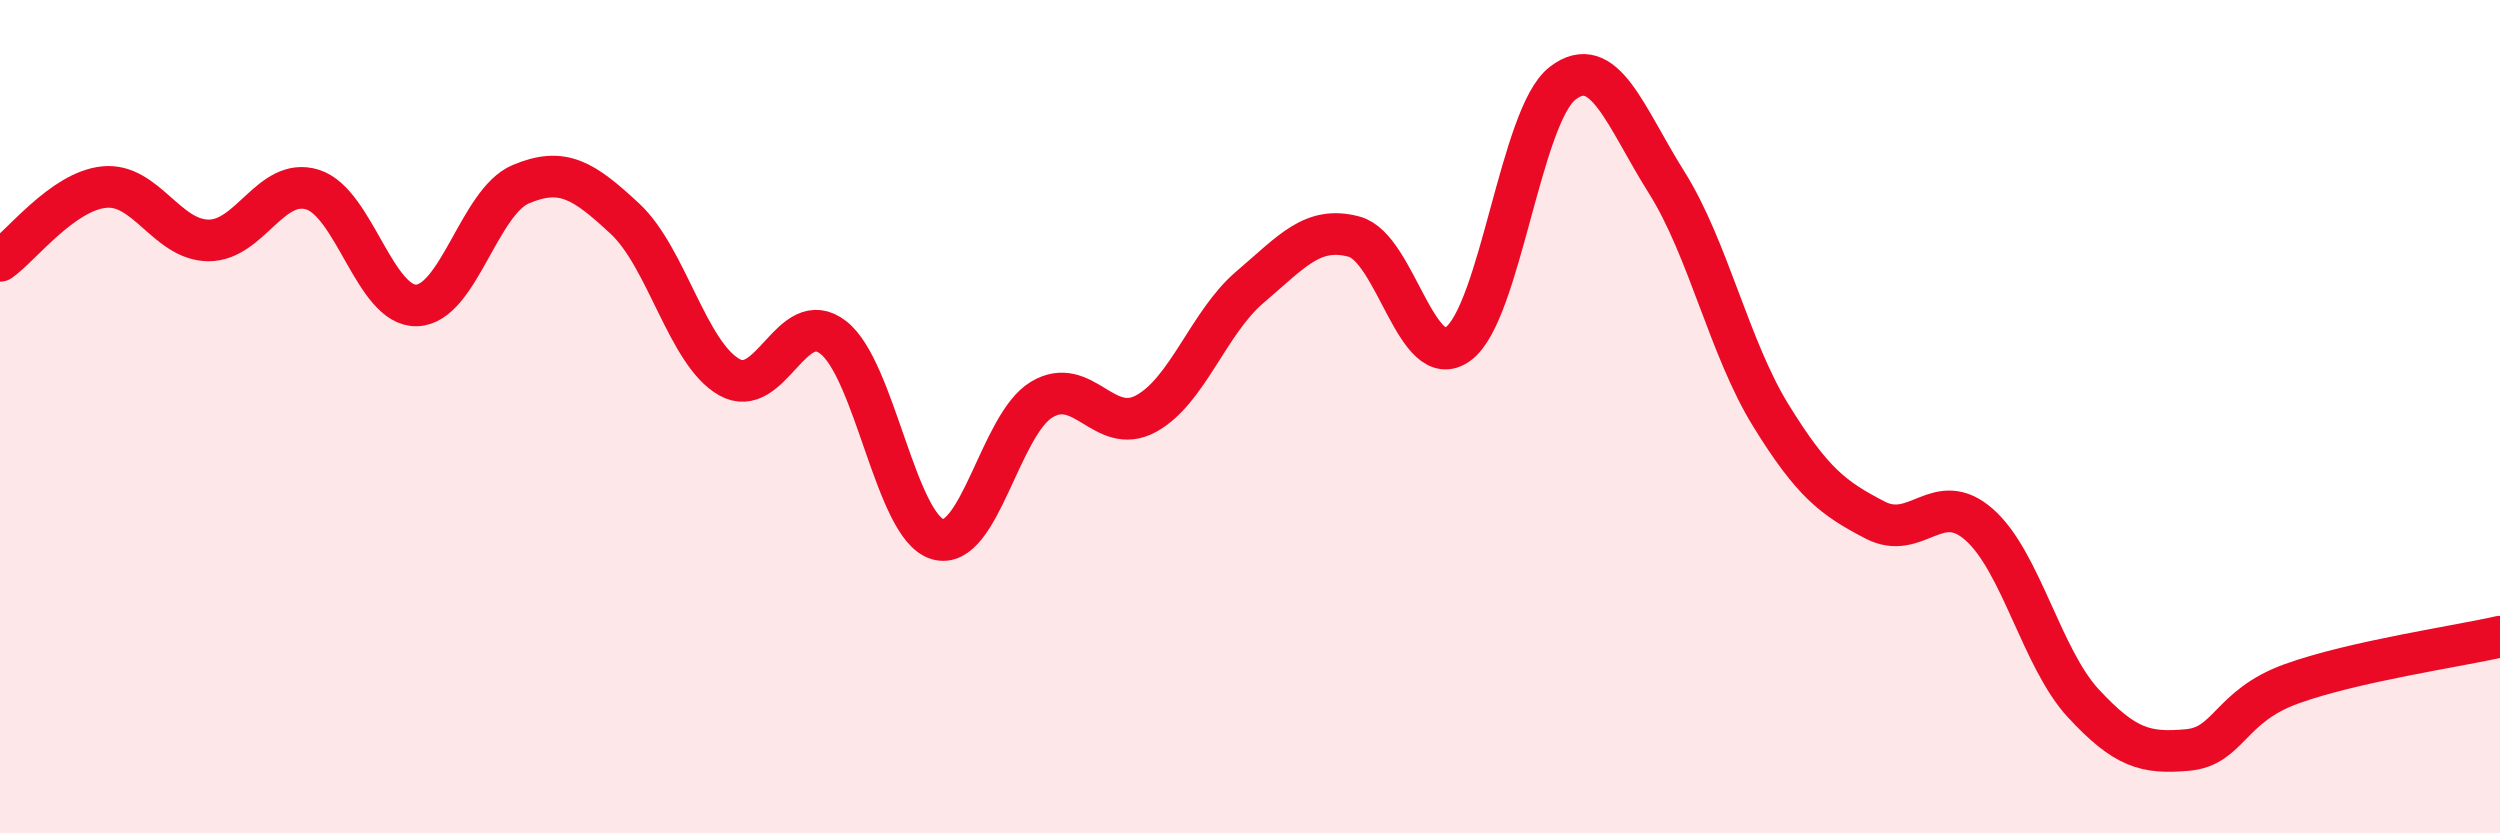 
    <svg width="60" height="20" viewBox="0 0 60 20" xmlns="http://www.w3.org/2000/svg">
      <path
        d="M 0,6.26 C 0.5,5.91 1.5,4.59 2.5,4.49 C 3.5,4.39 4,5.76 5,5.77 C 6,5.78 6.5,4.24 7.5,4.55 C 8.5,4.86 9,7.36 10,7.33 C 11,7.3 11.5,4.84 12.5,4.42 C 13.5,4 14,4.32 15,5.25 C 16,6.18 16.5,8.48 17.5,9.05 C 18.5,9.62 19,7.32 20,8.1 C 21,8.88 21.5,12.64 22.5,12.94 C 23.5,13.24 24,10.19 25,9.59 C 26,8.99 26.5,10.47 27.5,9.93 C 28.5,9.39 29,7.74 30,6.89 C 31,6.04 31.5,5.41 32.5,5.68 C 33.5,5.95 34,8.99 35,8.25 C 36,7.51 36.5,2.77 37.5,2 C 38.5,1.23 39,2.79 40,4.38 C 41,5.97 41.5,8.35 42.5,9.97 C 43.5,11.59 44,11.96 45,12.48 C 46,13 46.5,11.71 47.5,12.59 C 48.5,13.47 49,15.8 50,16.88 C 51,17.96 51.5,18.09 52.5,18 C 53.5,17.91 53.5,16.95 55,16.41 C 56.5,15.87 59,15.51 60,15.28L60 20L0 20Z"
        fill="#EB0A25"
        opacity="0.1"
        stroke-linecap="round"
        stroke-linejoin="round"
      />
      <path
        d="M 0,6.26 C 0.5,5.91 1.5,4.59 2.5,4.49 C 3.5,4.39 4,5.76 5,5.77 C 6,5.78 6.5,4.24 7.5,4.55 C 8.5,4.86 9,7.36 10,7.33 C 11,7.3 11.5,4.84 12.5,4.42 C 13.5,4 14,4.32 15,5.25 C 16,6.18 16.5,8.48 17.5,9.05 C 18.5,9.62 19,7.32 20,8.1 C 21,8.88 21.5,12.64 22.5,12.94 C 23.5,13.24 24,10.19 25,9.59 C 26,8.99 26.5,10.47 27.5,9.93 C 28.5,9.39 29,7.74 30,6.89 C 31,6.04 31.5,5.41 32.5,5.68 C 33.5,5.95 34,8.99 35,8.25 C 36,7.51 36.5,2.77 37.5,2 C 38.5,1.23 39,2.79 40,4.38 C 41,5.97 41.5,8.35 42.5,9.97 C 43.5,11.59 44,11.96 45,12.48 C 46,13 46.5,11.71 47.5,12.59 C 48.5,13.47 49,15.8 50,16.88 C 51,17.96 51.5,18.09 52.5,18 C 53.5,17.91 53.5,16.95 55,16.41 C 56.5,15.87 59,15.51 60,15.28"
        stroke="#EB0A25"
        stroke-width="1"
        fill="none"
        stroke-linecap="round"
        stroke-linejoin="round"
      />
    </svg>
  